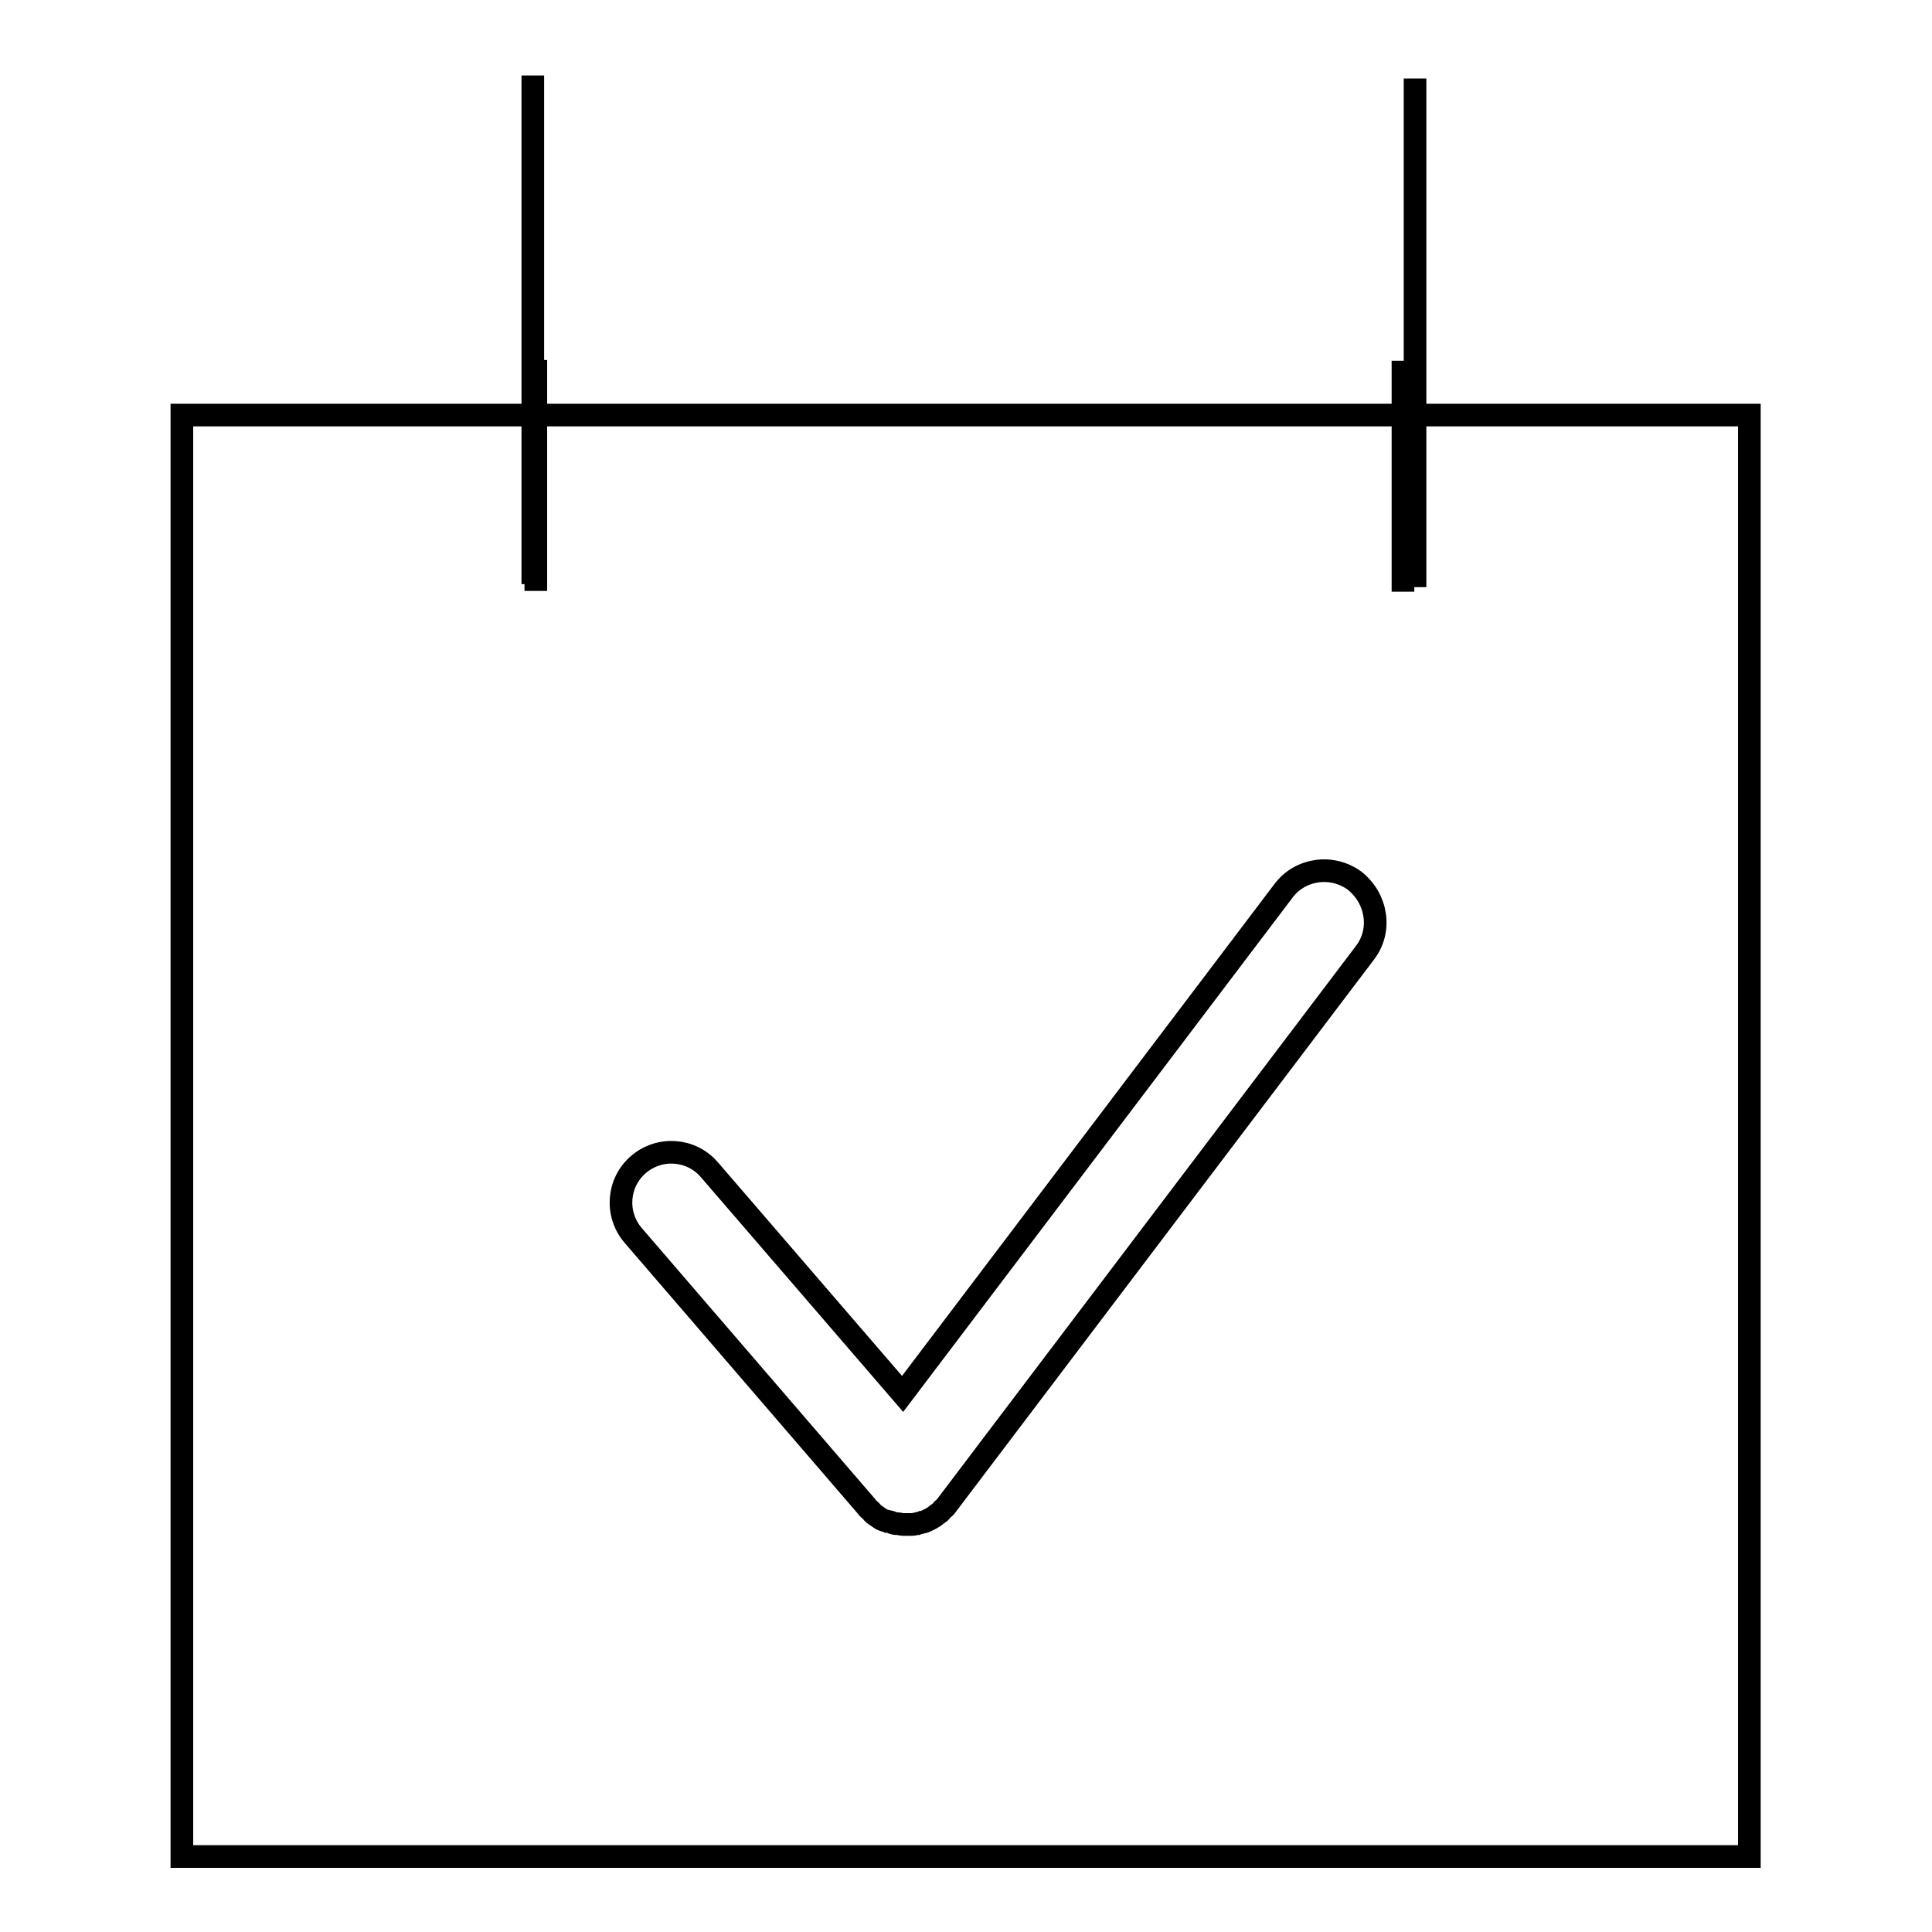 <?xml version="1.0" encoding="utf-8"?>
<!-- Svg Vector Icons : http://www.onlinewebfonts.com/icon -->
<!DOCTYPE svg PUBLIC "-//W3C//DTD SVG 1.1//EN" "http://www.w3.org/Graphics/SVG/1.1/DTD/svg11.dtd">
<svg version="1.1" xmlns="http://www.w3.org/2000/svg" xmlns:xlink="http://www.w3.org/1999/xlink" x="0px" y="0px" viewBox="0 0 256 256" enable-background="new 0 0 256 256" xml:space="preserve">
<g><g><path stroke-width="3" fill-opacity="0" stroke="#000000"  d="M24.1,55v191h207.7V55H24.1z M180.9,126.2l-55.5,73.3c0,0,0,0,0,0c-0.1,0.2-0.3,0.3-0.5,0.5c-0.2,0.2-0.3,0.4-0.5,0.5c0,0,0,0,0,0c-0.1,0.1-0.2,0.1-0.3,0.2c-0.2,0.2-0.5,0.4-0.7,0.5c-0.2,0.1-0.4,0.2-0.6,0.3c-0.2,0.1-0.4,0.2-0.6,0.2c-0.2,0.1-0.5,0.1-0.7,0.2c-0.2,0-0.4,0.1-0.6,0.1c-0.2,0-0.5,0-0.7,0c-0.2,0-0.4,0-0.6,0c-0.2,0-0.4-0.1-0.6-0.1s-0.4,0-0.7-0.1c-0.2-0.1-0.4-0.2-0.7-0.2c-0.2-0.1-0.4-0.1-0.6-0.2c-0.3-0.1-0.5-0.3-0.8-0.5c-0.1-0.1-0.2-0.1-0.3-0.2c0,0,0,0,0,0c-0.2-0.1-0.3-0.3-0.5-0.5c-0.2-0.2-0.4-0.3-0.5-0.5c0,0,0,0,0,0l-31-36c-2.4-2.8-2.1-7,0.7-9.4c2.8-2.4,7-2.1,9.4,0.7l25.6,29.7l50.5-66.7c2.2-2.9,6.4-3.5,9.4-1.3C182.5,119.1,183.1,123.3,180.9,126.2z"/><path stroke-width="3" fill-opacity="0" stroke="#000000"  d="M70.6,10v67.4V10z"/><path stroke-width="3" fill-opacity="0" stroke="#000000"  d="M187.5,10.4v67.4V10.4z"/><path stroke-width="3" fill-opacity="0" stroke="#000000"  d="M71,47.7v30.6V47.7z"/><path stroke-width="3" fill-opacity="0" stroke="#000000"  d="M185.9,47.8v30.6V47.8z"/></g></g>
</svg>